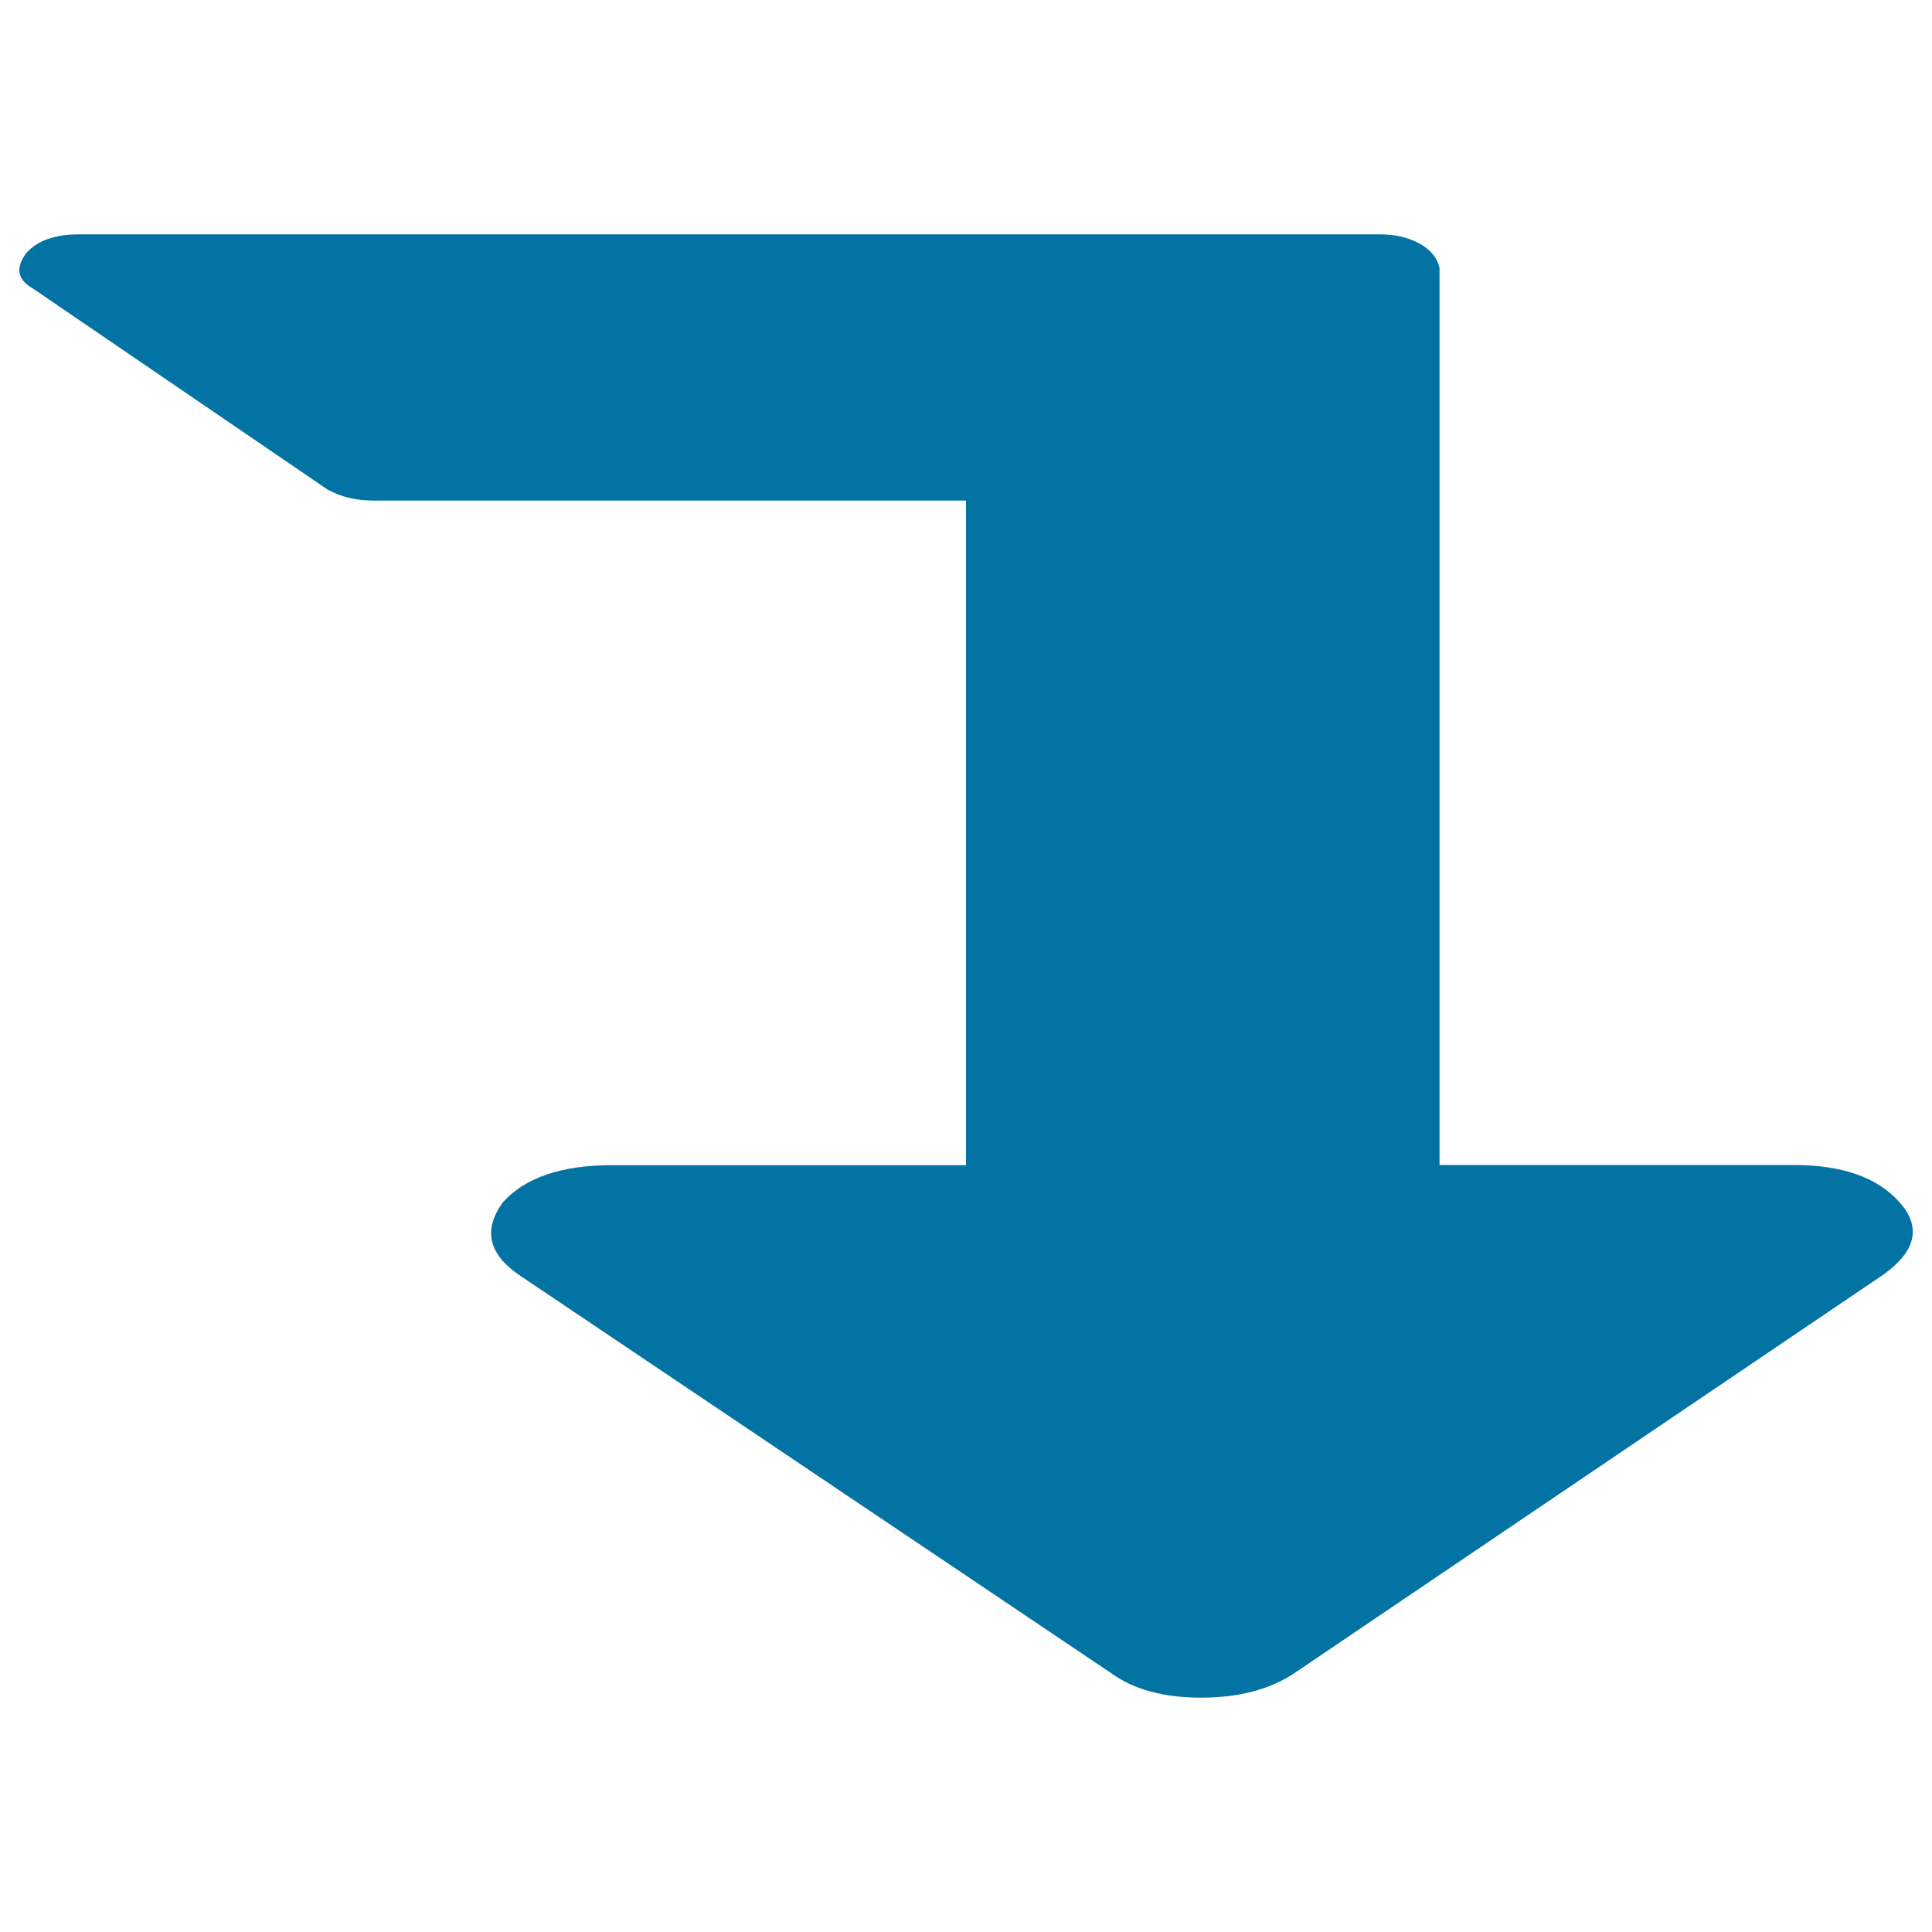 <svg xmlns="http://www.w3.org/2000/svg" viewBox="0 0 1000 1000" style="fill:#0273a2">
<title>Level Down SVG icon</title>
<path d="M41,121.3h673.2c8,0,14.8,1.6,20.6,4.8c5.7,3.2,9.1,7.4,10.3,12.5v464.4h183.3c25.1,0,43.4,6.4,54.8,19.3c11.4,12.8,8.6,25.4-8.6,37.6L669.7,866.2c-12.6,8.3-28.6,12.5-48,12.5c-19.4,0-34.8-4.2-46.3-12.5L268.8,660c-16-10.9-18.8-23.4-8.6-37.6c11.4-12.8,30.3-19.3,56.5-19.3h183.3v-344H193.4c-9.1,0-17.1-1.9-24-5.8L17,149.3c-8-4.5-9.1-10.6-3.4-18.3C19.3,124.5,28.4,121.3,41,121.3L41,121.3z"/>
</svg>